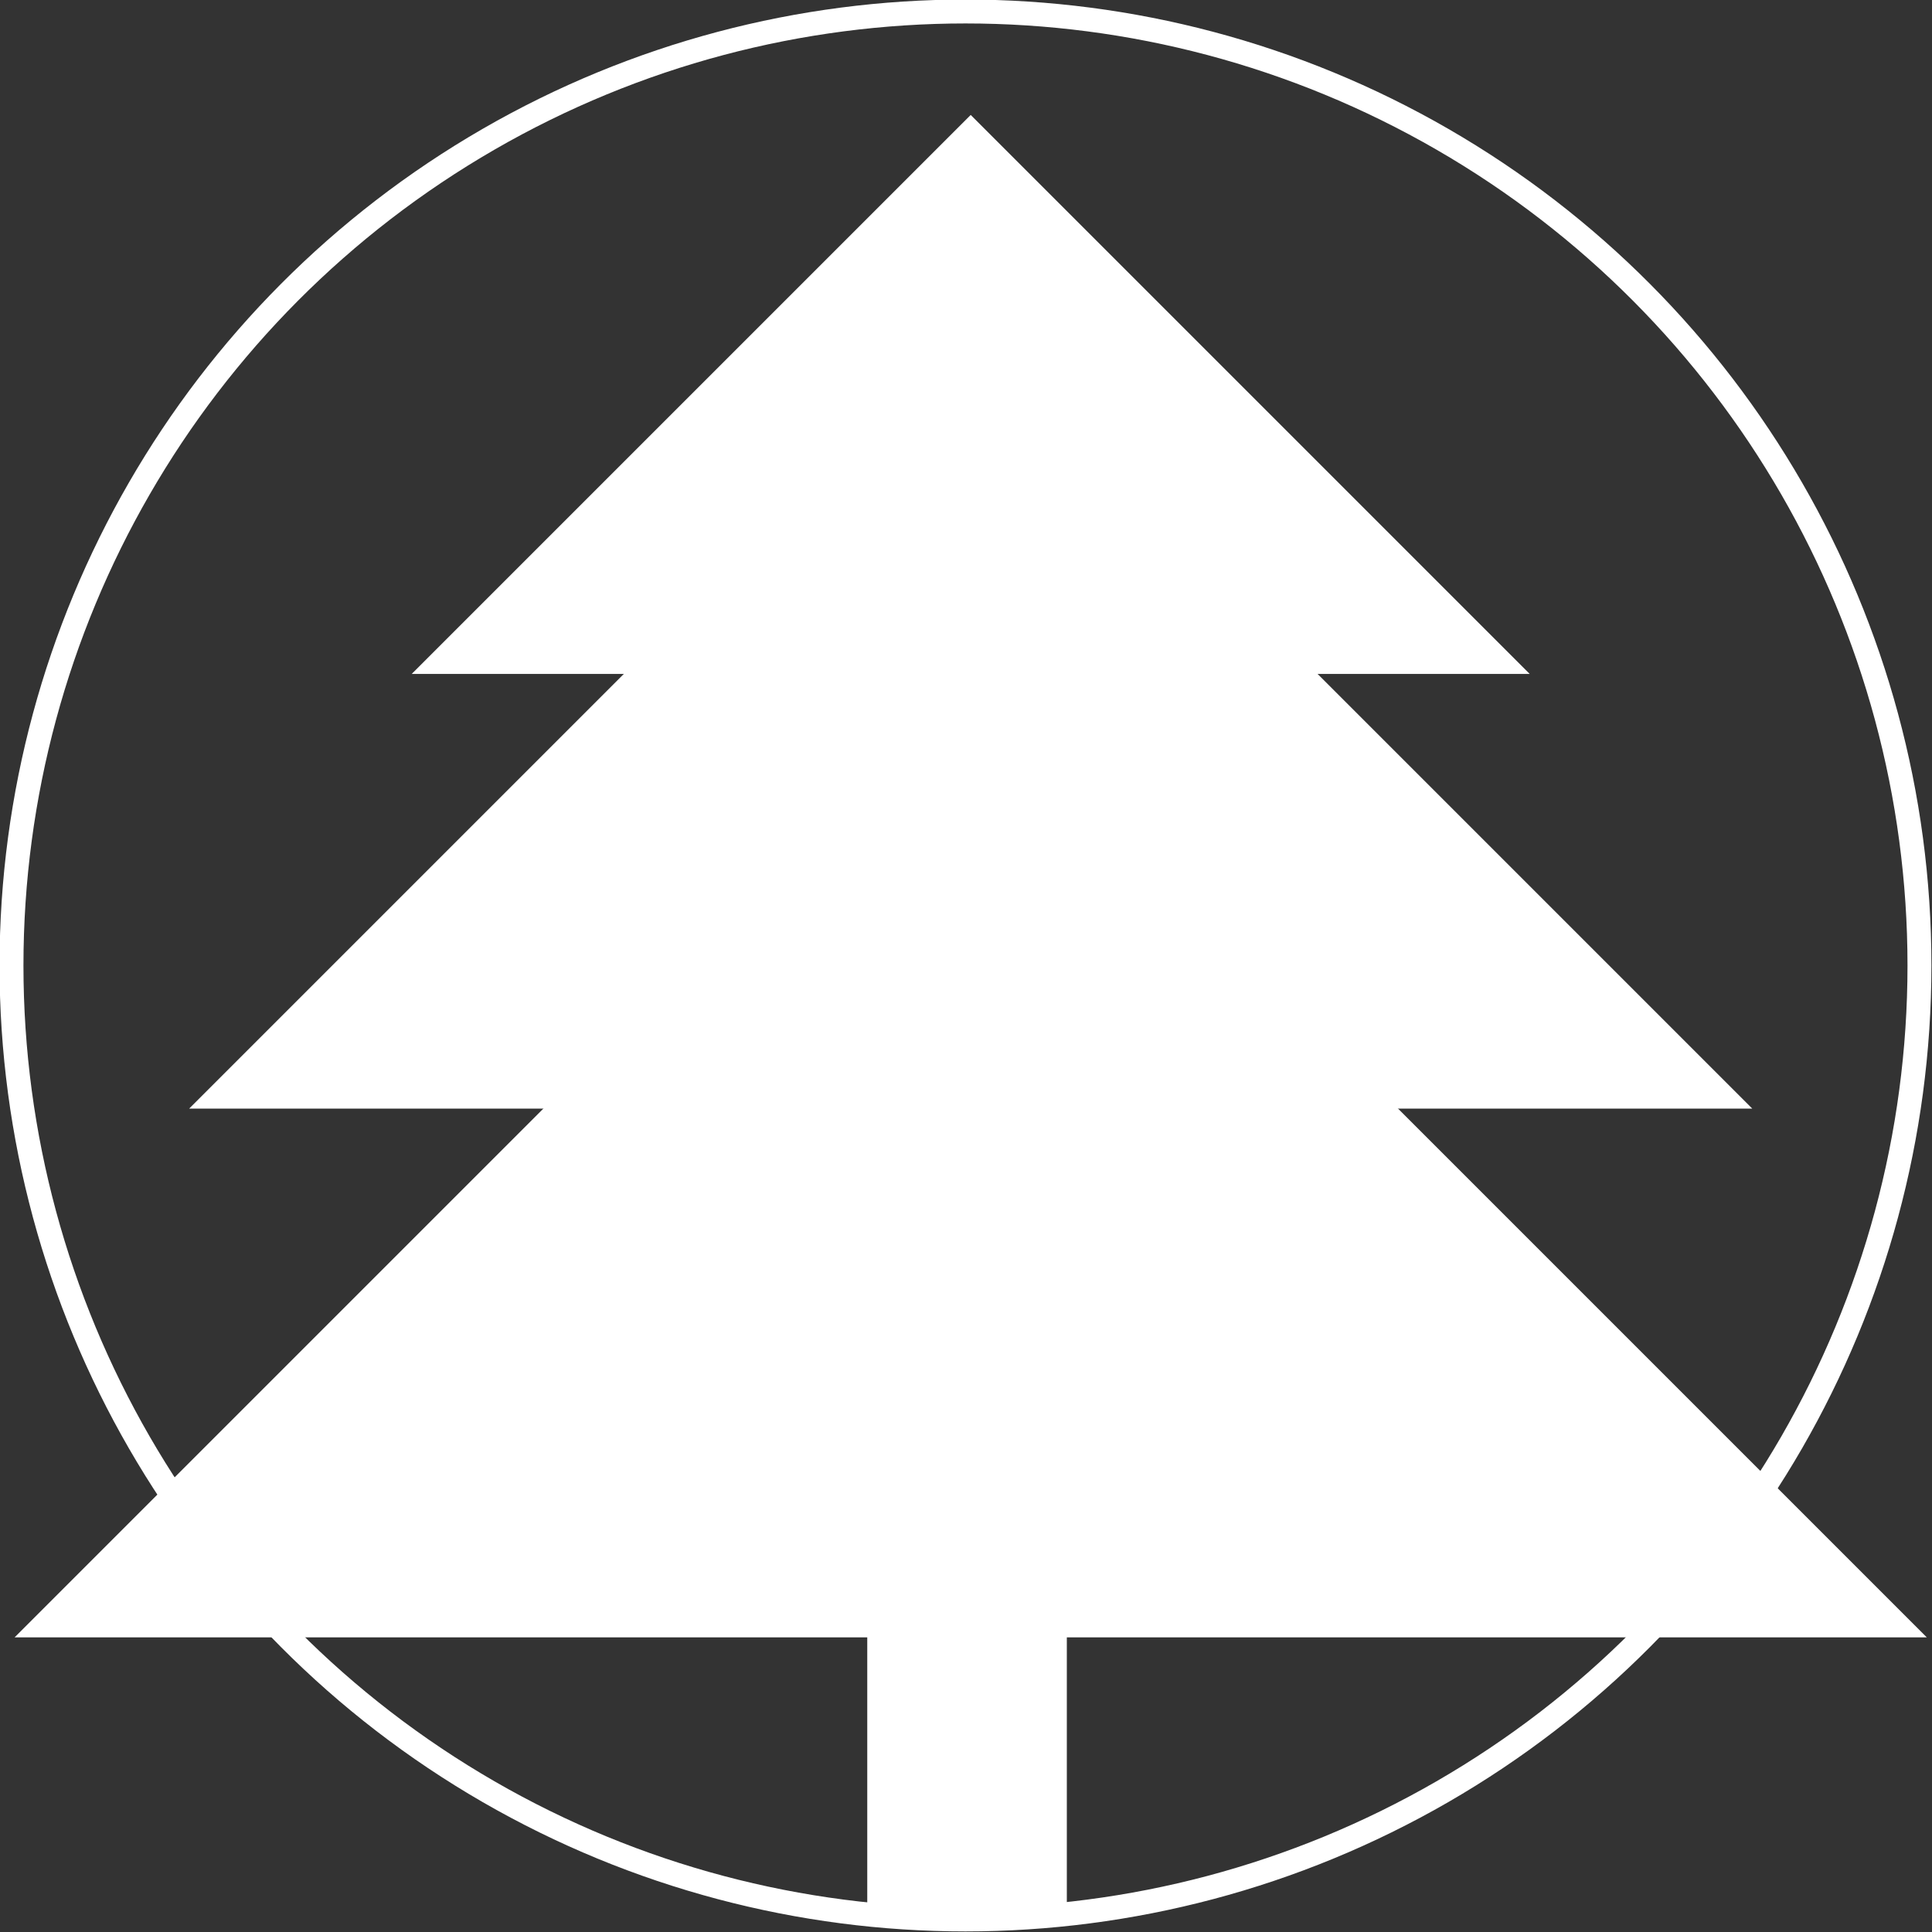<svg version="1.1"
	 xmlns="http://www.w3.org/2000/svg" xmlns:xlink="http://www.w3.org/1999/xlink"
	 x="0px" y="0px" width="184.9px" height="184.9px" viewBox="0 0 184.9 184.9"
	 xml:space="preserve">
<rect x="0" y="0" width="184.9" height="184.9" fill="#333333" stroke="none"/>
<style type="text/css">
	.st0{fill:#FFFFFF;}
	.st1{fill:none;stroke:#FFFFFF;stroke-width:2.289;}
</style>
<polyline class="st0" points="92.9,11 39.4,64.5 146.4,64.5 92.9,11 "/>
<polyline class="st0" points="92.9,31.3 18.1,106.1 167.7,106.1 92.9,31.3 "/>
<polyline class="st0" points="92.9,65.2 1.4,156.7 184.4,156.7 92.9,65.2 "/>
<ellipse class="st1" cx="92.4" cy="92.4" rx="91.3" ry="91.3"/>
<rect x="83" y="142.3" class="st0" width="19.1" height="41.1"/>
</svg>